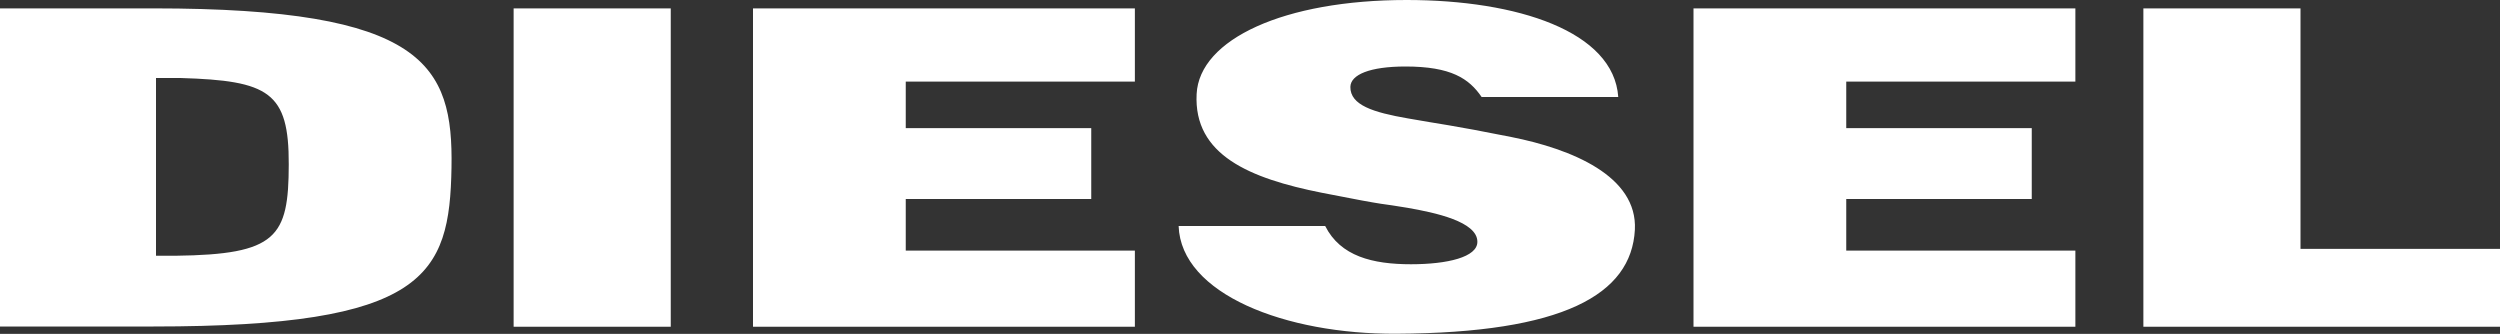 <?xml version="1.0" encoding="utf-8"?>
<svg xmlns="http://www.w3.org/2000/svg" id="Layer_2" data-name="Layer 2" viewBox="0 0 200 26.71">
  <rect x="0" y="0" width="200" height="26.71" fill="#333333" stroke="none"/>
  <defs>
    <style>
      .cls-1 {
        fill: #fff;
        stroke-width: 0px;
      }
    </style>
  </defs>
  <g id="Layer_1-2" data-name="Layer 1">
    <path class="cls-1" d="M184.04,19.91V.67h-12.57v25.47h28.53v-6.23h-15.96ZM135.48,26.14h30.55v-6.09h-18.33v-4.13h14.84v-5.67h-14.84v-3.72h18.33V.67h-30.55v25.47ZM60.24,26.14h30.55v-6.09h-18.33v-4.13h14.84v-5.67h-14.84v-3.72h18.33V.67h-30.55v25.47ZM41.09,26.14h12.57V.67h-12.57v25.47ZM106.02,18.09c1.22,2.41,3.78,3.05,6.86,3.05,2.91,0,5.32-.57,5.31-1.8,0-1.61-3.37-2.33-5.62-2.72-2.25-.39-1.06-.06-6.83-1.2-5.77-1.15-10.26-3.02-10.01-7.9.22-4.39,7.01-7.52,16.8-7.52,8.86,0,16.57,2.51,16.93,7.76h-10.93c-1.01-1.48-2.45-2.44-6.09-2.44-2.85,0-4.39.65-4.41,1.63-.02,1.46,1.83,2.04,4.59,2.52,2.62.47,3.37.51,8.28,1.49,4.83.96,10.11,3.12,9.89,7.42-.28,5.21-5.77,8.25-19.07,8.32-8.88.05-17.24-3.17-17.43-8.62h11.73ZM14.04,20.46h-1.56V6.24h1.96c7.07.21,8.68,1.12,8.66,6.92-.01,5.82-.96,7.2-9.06,7.3M12.28.67H0v25.45h12.28c21.78,0,23.69-4.06,23.84-12.71.14-8.23-2.16-12.74-23.84-12.74"/>
  </g>
</svg>